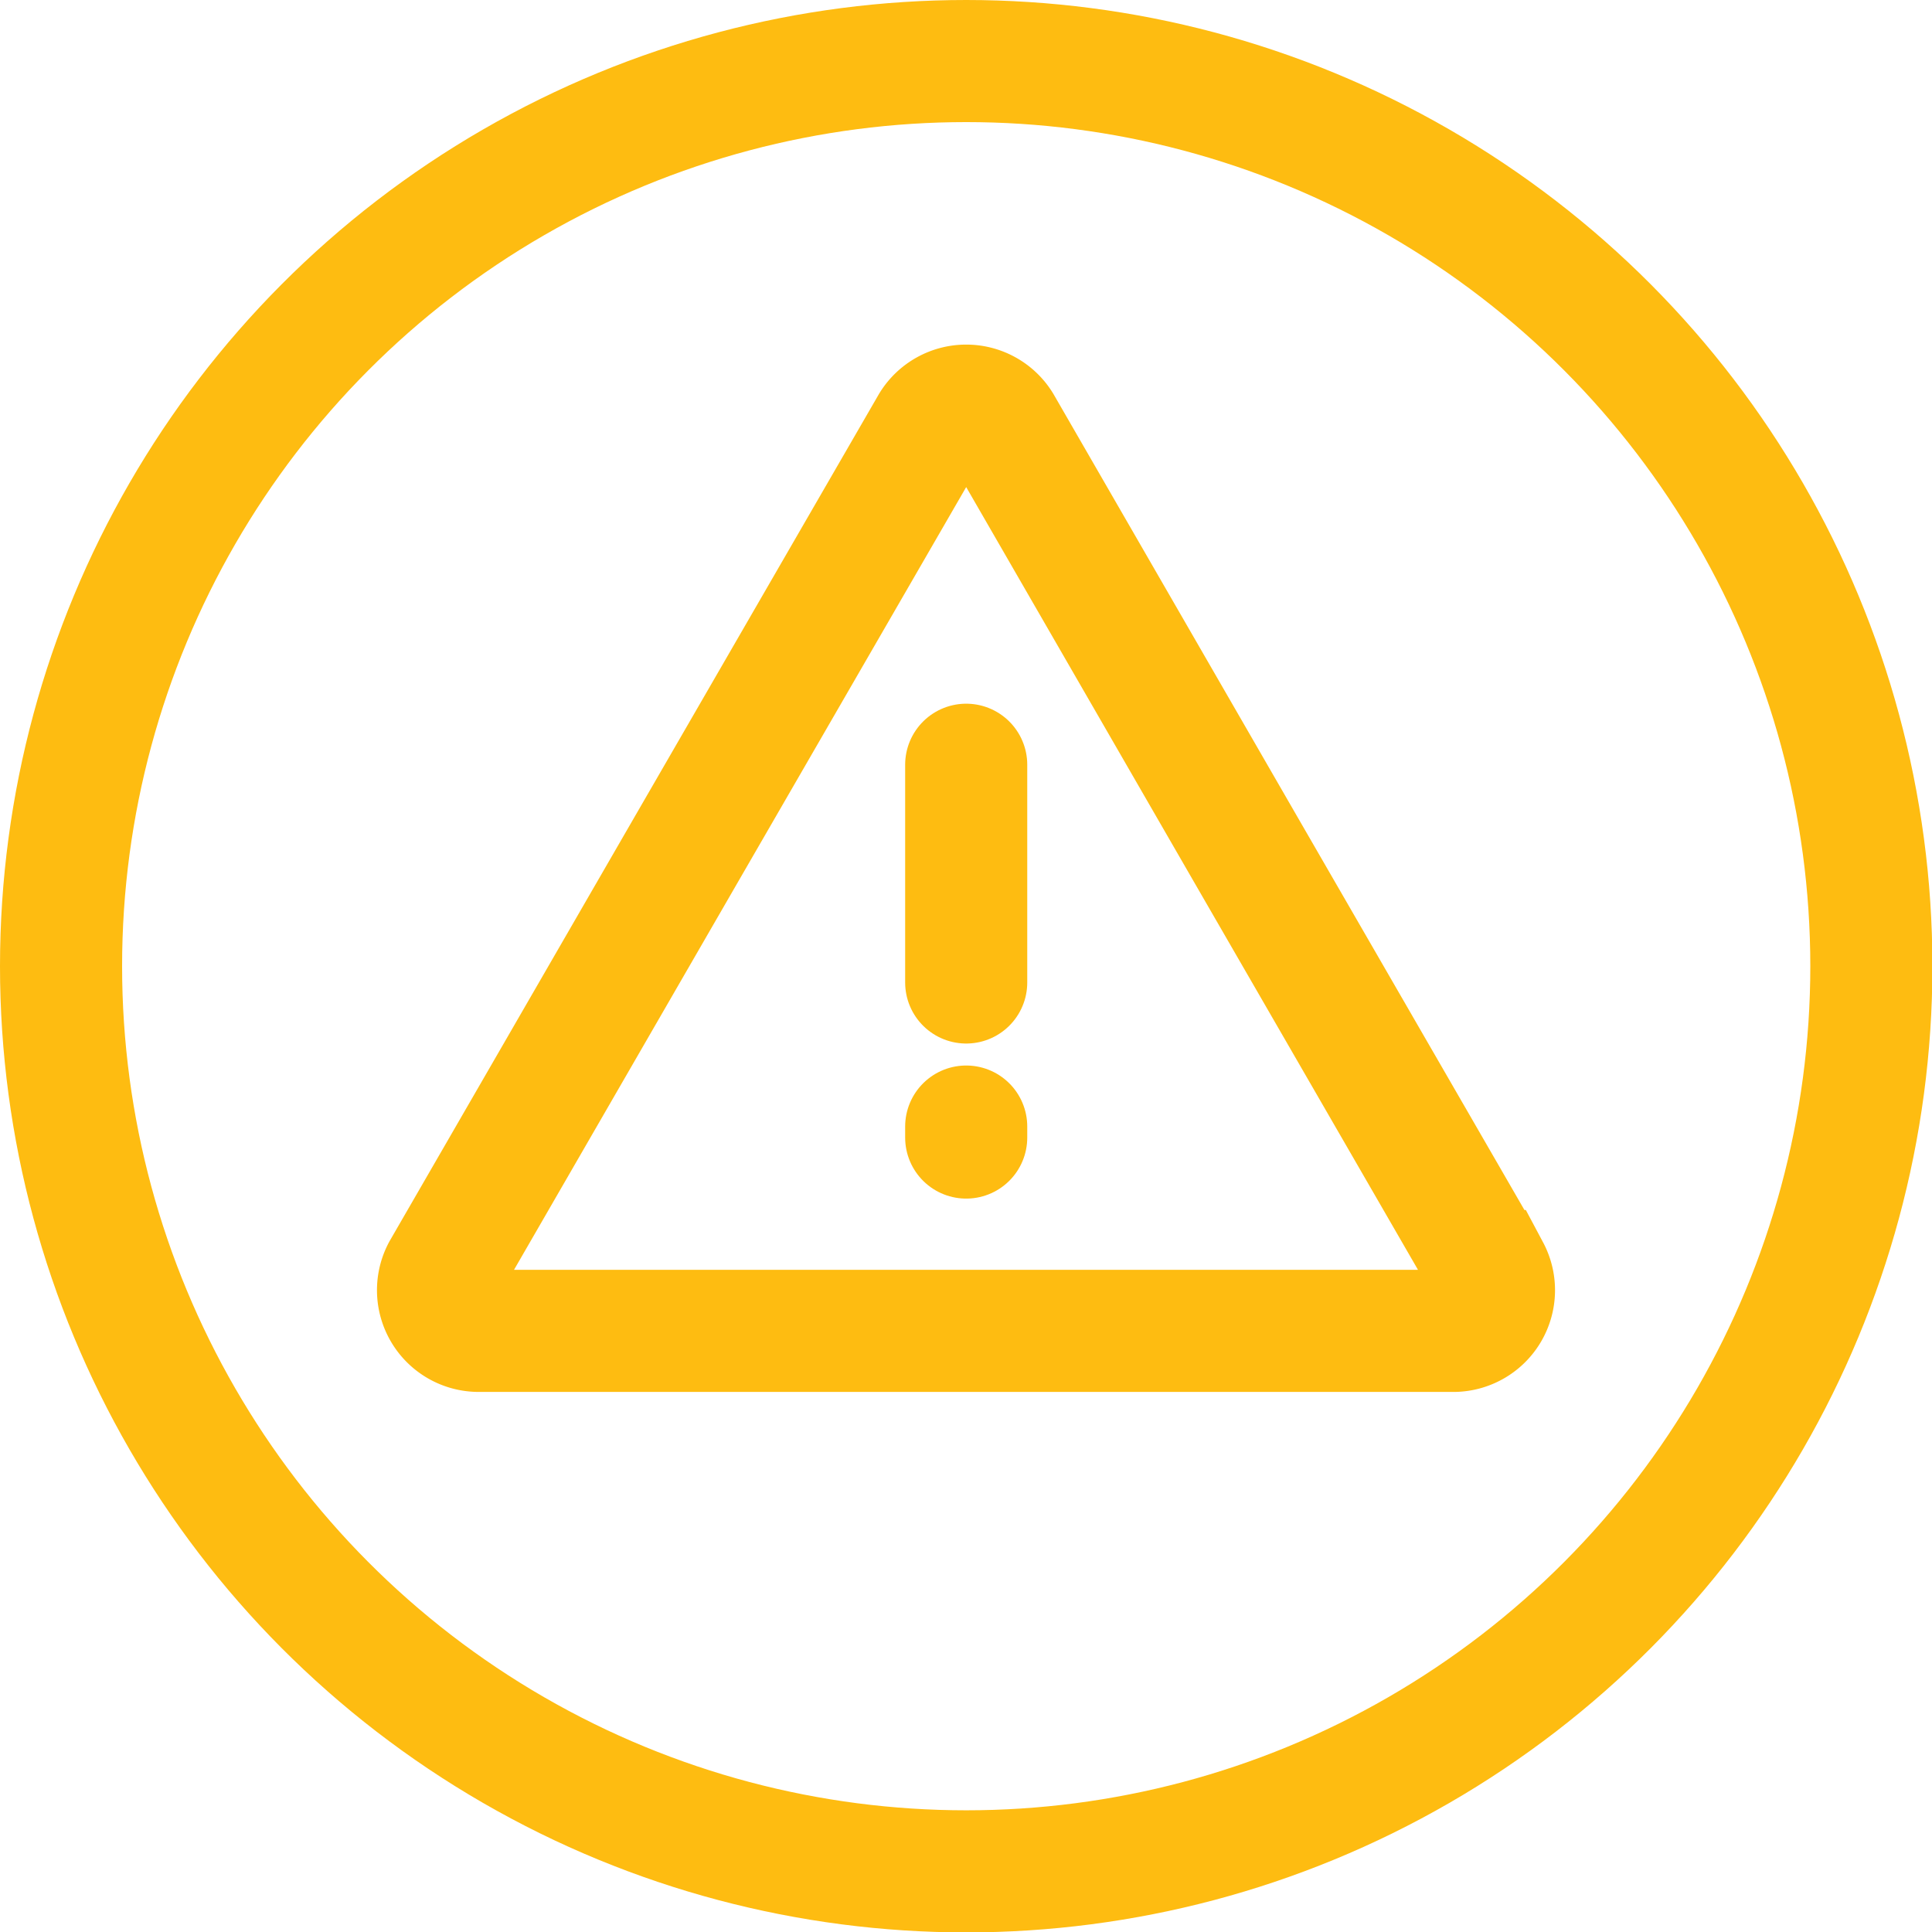 <?xml version="1.0" encoding="UTF-8"?> <svg xmlns="http://www.w3.org/2000/svg" viewBox="0 0 47.47 47.47"><defs><style>.cls-1{fill:none;stroke:#febc11;stroke-linecap:round;stroke-miterlimit:10;stroke-width:3px;}</style></defs><title>caution</title><g id="Layer_2" data-name="Layer 2"><g id="Layer_1-2" data-name="Layer 1"><circle class="cls-1" cx="23.74" cy="23.74" r="22.24"></circle><path class="cls-1" d="M22.89,10.44a1,1,0,0,1,1.7,0l6,10.4,6,10.39a1,1,0,0,1-.85,1.47h-24a1,1,0,0,1-.86-1.47l6-10.39Z"></path><line class="cls-1" x1="23.74" y1="18.79" x2="23.74" y2="24.14"></line><line class="cls-1" x1="23.74" y1="27.68" x2="23.74" y2="27.95"></line></g></g></svg> 